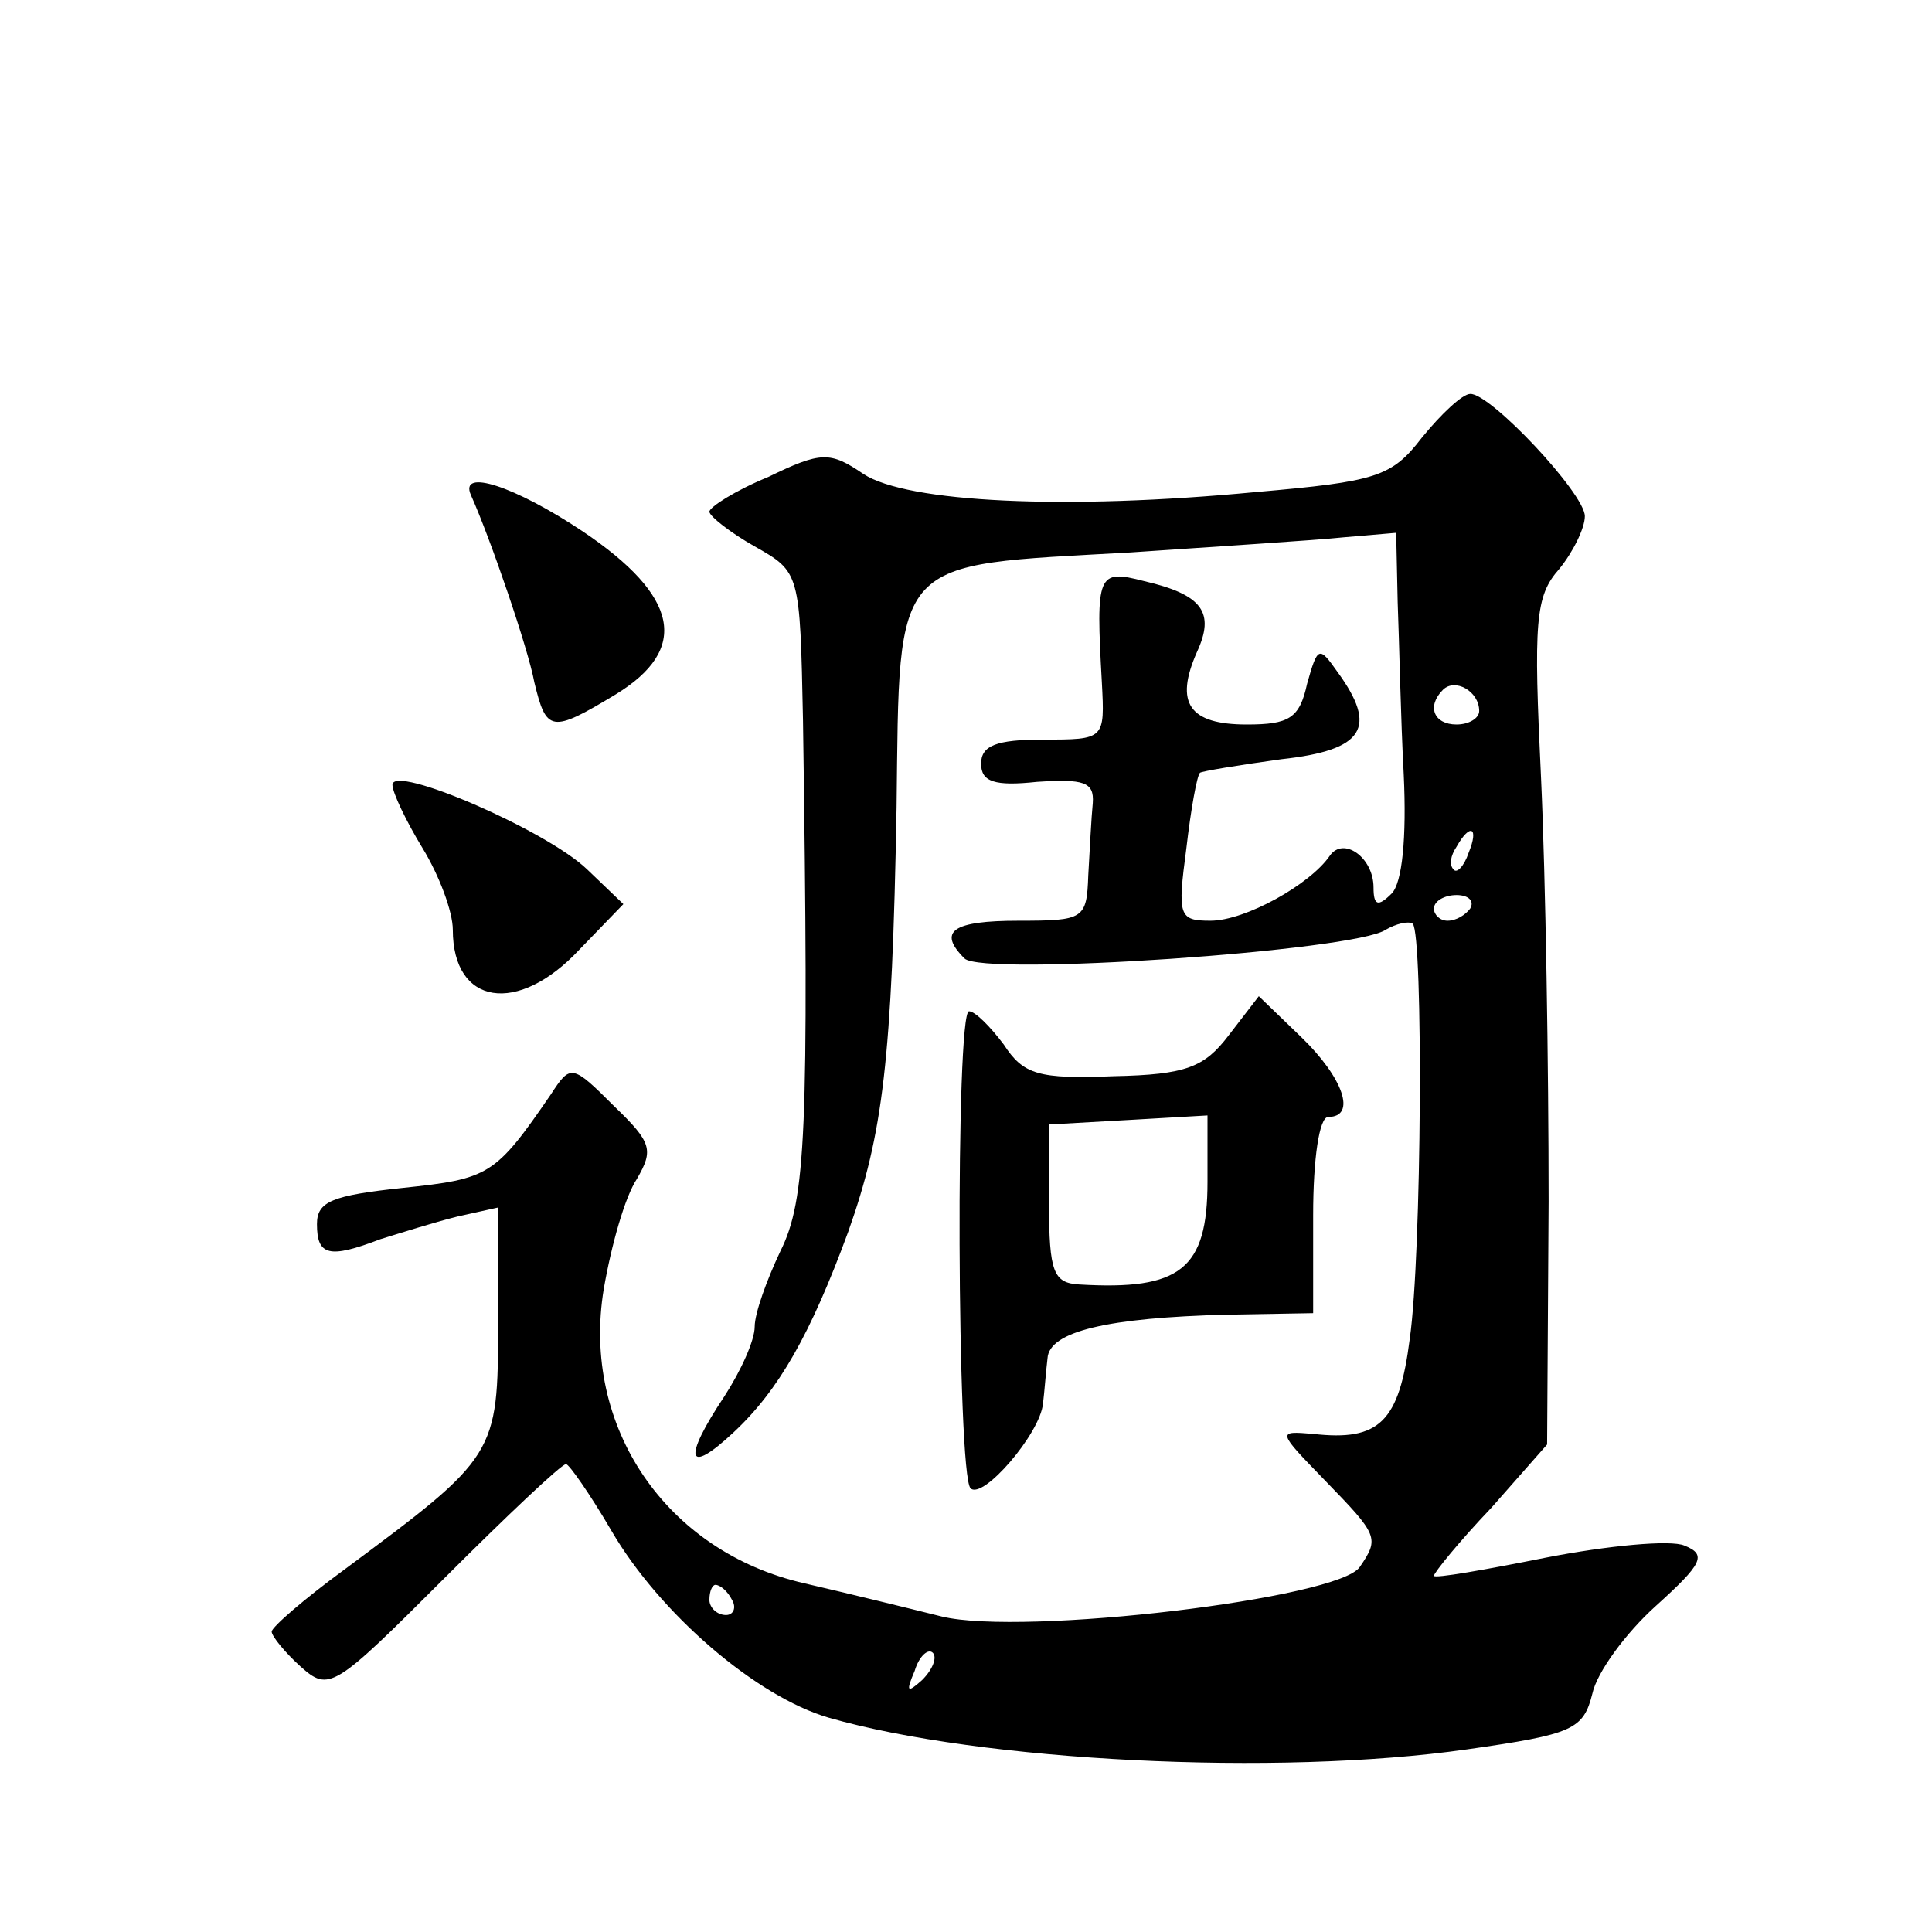 <?xml version="1.0" standalone="no"?>
<!DOCTYPE svg PUBLIC "-//W3C//DTD SVG 20010904//EN"
 "http://www.w3.org/TR/2001/REC-SVG-20010904/DTD/svg10.dtd">
<svg version="1.0" xmlns="http://www.w3.org/2000/svg"
 width="128pt" height="128pt" viewBox="0 0 128 128"
 preserveAspectRatio="xMidYMid meet">
<g transform="translate(0,128) scale(0.1,-0.1)"
fill="#0" stroke="none">
<path d="M942 990 c-20 -26 -30 -29 -110 -36 -126 -12 -231 -7 -260 12 -22 15 -28
15 -63 -2 -22 -9 -39 -20 -39 -23 0 -3 14 -14 30 -23 30 -17 30 -17 32 -115 4 -273
2 -318 -15 -352 -9 -19 -17 -41 -17 -50 0 -9 -9 -29 -20 -46 -28 -42 -25 -53 6
-24 30 28 51 65 76 133 23 65 29 113 32 281 2 168 -4 160 155 169 58 4 122 8 141
10 l35 3 1 -46 c1 -25 2 -77 4 -114 2 -42 -1 -72 -8 -79 -9 -9 -12 -8 -12 4 0 20
-20 34 -29 21 -13 -19 -56 -43 -79 -43 -21 0 -22 3 -16 48 3 26 7 48 9 50 1 1 25
5 54 9 55 6 64 21 37 58 -12 17 -13 17 -20 -8 -5 -23 -12 -27 -40 -27 -38 0 -48
14 -33 48 12 26 4 38 -35 47 -31 8 -32 5 -28 -67 2 -38 2 -38 -39 -38 -31 0 -41
-4 -41 -16 0 -12 9 -15 37 -12 31 2 38 0 37 -14 -1 -10 -2 -31 -3 -48 -1 -29 -3
-30 -46 -30 -44 0 -54 -7 -36 -25 12 -12 259 5 279 19 7 4 15 6 18 4 7 -8 6 -219
-2 -275 -7 -55 -20 -68 -64 -63 -24 2 -24 2 8 -31 35 -36 36 -38 23 -57 -13 -21
-223 -46 -277 -33 -24 6 -65 16 -91 22 -92 21 -148 104 -133 195 5 29 14 61 22
73 11 19 10 24 -15 48 -28 28 -29 28 -42 8 -37 -54 -41 -56 -98 -62 -47 -5 -57
-9 -57 -24 0 -21 8 -23 42 -10 13 4 35 11 51 15 l27 6 0 -77 c0 -87 -1 -88 -102
-163 -26 -19 -48 -38 -48 -41 0 -3 9 -14 19 -23 19 -17 22 -15 95 58 42 42 78 76
81 76 2 0 16 -20 30 -44 32 -55 96 -110 144 -124 101 -29 297 -39 423 -21 70 10
77 13 83 37 3 14 22 40 42 58 31 28 34 34 19 40 -9 4 -51 0 -92 -8 -40 -8 -74 -14
-74 -12 0 2 17 23 38 45 l37 42 1 161 c0 89 -2 215 -5 280 -5 104 -4 121 12 139
9 11 17 27 17 35 0 15 -63 82 -76 81 -5 0 -19 -13 -32 -29z m38 -181 c0 -5 -7 -9
-15 -9 -15 0 -20 12 -9 23 8 8 24 -1 24 -14z m-7 -94 c-3 -9 -8 -14 -10 -11 -3
3 -2 9 2 15 9 16 15 13 8 -4z m1 -37 c-3 -4 -9 -8 -15 -8 -5 0 -9 4 -9 8 0 5 7
9 15 9 8 0 12 -4 9 -9z m-489 -458 c3 -5 1 -10 -4 -10 -6 0 -11 5 -11 10 0 6 2
10 4 10 3 0 8 -4 11 -10z m126 -53 c-10 -9 -11 -8 -5 6 3 10 9 15 12 12 3 -3 0
-11 -7 -18z M312 952 c13 -29 38 -102 42 -124 8 -33 11 -34 54 -8 49 30 42 65 -22
108 -45 30 -82 42 -74 24z M260 760 c0 -5 9 -24 20 -42 11 -18 20 -42 20 -54 0
-50 43 -57 84 -13 l29 30 -24 23 c-27 26 -129 70 -129 56z M814 594 c-16 -21 -28
-26 -76 -27 -50 -2 -60 1 -73 21 -9 12 -19 22 -23 22 -9 0 -8 -307 1 -316 8 -8
46 36 48 56 1 8 2 22 3 30 1 18 40 27 119 29 l57 1 0 65 c0 37 4 65 10 65 19 0
10 26 -18 53 l-28 27 -20 -26z m-14 -97 c0 -58 -18 -72 -85 -68 -17 1 -20 8 -20
54 l0 52 53 3 52 3 0 -44z"/>
</g>
</svg>
